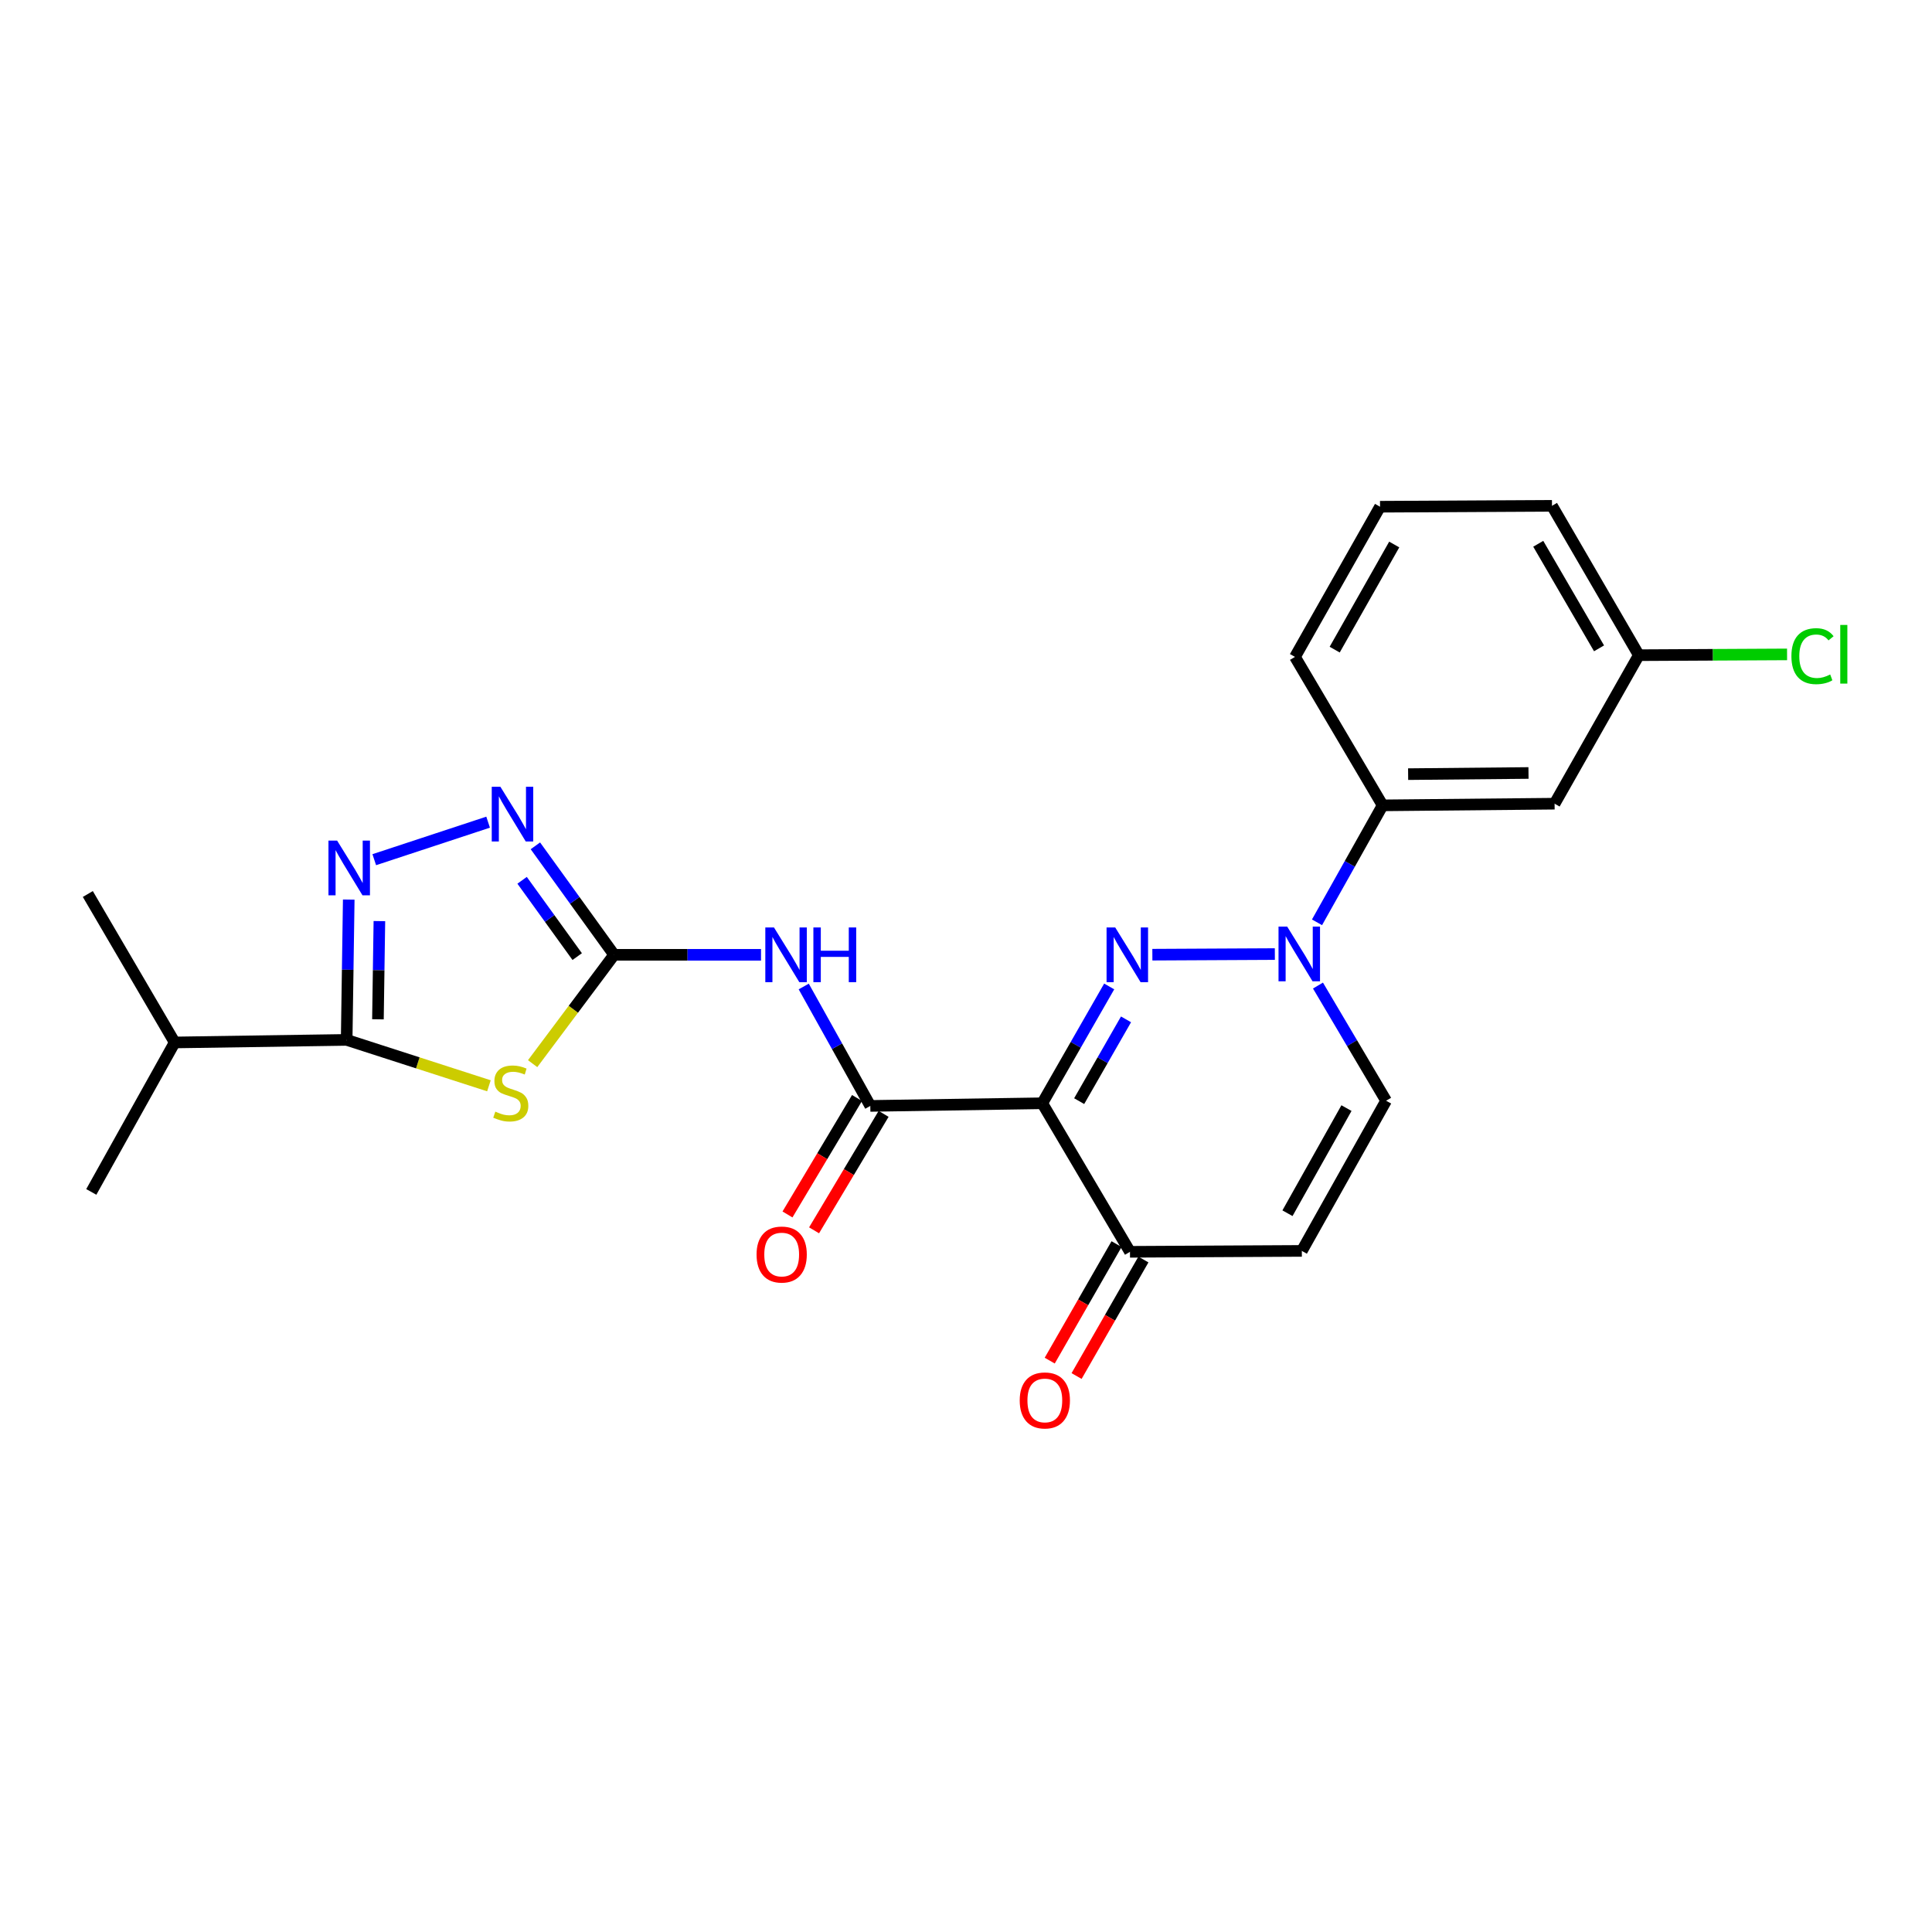 <?xml version='1.0' encoding='iso-8859-1'?>
<svg version='1.1' baseProfile='full'
              xmlns='http://www.w3.org/2000/svg'
                      xmlns:rdkit='http://www.rdkit.org/xml'
                      xmlns:xlink='http://www.w3.org/1999/xlink'
                  xml:space='preserve'
width='1000px' height='1000px' viewBox='0 0 1000 1000'>
<!-- END OF HEADER -->
<rect style='opacity:1.0;fill:#FFFFFF;stroke:none' width='1000' height='1000' x='0' y='0'> </rect>
<path class='bond-0' d='M 574.116,510.584 L 556.795,540.818' style='fill:none;fill-rule:evenodd;stroke:#0000FF;stroke-width:6px;stroke-linecap:butt;stroke-linejoin:miter;stroke-opacity:1' />
<path class='bond-0' d='M 556.795,540.818 L 539.475,571.052' style='fill:none;fill-rule:evenodd;stroke:#000000;stroke-width:6px;stroke-linecap:butt;stroke-linejoin:miter;stroke-opacity:1' />
<path class='bond-0' d='M 582.826,527.621 L 570.702,548.785' style='fill:none;fill-rule:evenodd;stroke:#0000FF;stroke-width:6px;stroke-linecap:butt;stroke-linejoin:miter;stroke-opacity:1' />
<path class='bond-0' d='M 570.702,548.785 L 558.577,569.948' style='fill:none;fill-rule:evenodd;stroke:#000000;stroke-width:6px;stroke-linecap:butt;stroke-linejoin:miter;stroke-opacity:1' />
<path class='bond-3' d='M 596.461,494.144 L 659.859,493.821' style='fill:none;fill-rule:evenodd;stroke:#0000FF;stroke-width:6px;stroke-linecap:butt;stroke-linejoin:miter;stroke-opacity:1' />
<path class='bond-4' d='M 539.475,571.052 L 450.47,572.423' style='fill:none;fill-rule:evenodd;stroke:#000000;stroke-width:6px;stroke-linecap:butt;stroke-linejoin:miter;stroke-opacity:1' />
<path class='bond-9' d='M 539.475,571.052 L 584.876,647.938' style='fill:none;fill-rule:evenodd;stroke:#000000;stroke-width:6px;stroke-linecap:butt;stroke-linejoin:miter;stroke-opacity:1' />
<path class='bond-1' d='M 275.688,550.547 L 296.776,522.378' style='fill:none;fill-rule:evenodd;stroke:#CCCC00;stroke-width:6px;stroke-linecap:butt;stroke-linejoin:miter;stroke-opacity:1' />
<path class='bond-1' d='M 296.776,522.378 L 317.863,494.21' style='fill:none;fill-rule:evenodd;stroke:#000000;stroke-width:6px;stroke-linecap:butt;stroke-linejoin:miter;stroke-opacity:1' />
<path class='bond-6' d='M 253.066,562.006 L 216.249,550.128' style='fill:none;fill-rule:evenodd;stroke:#CCCC00;stroke-width:6px;stroke-linecap:butt;stroke-linejoin:miter;stroke-opacity:1' />
<path class='bond-6' d='M 216.249,550.128 L 179.433,538.249' style='fill:none;fill-rule:evenodd;stroke:#000000;stroke-width:6px;stroke-linecap:butt;stroke-linejoin:miter;stroke-opacity:1' />
<path class='bond-2' d='M 317.863,494.21 L 355.883,494.21' style='fill:none;fill-rule:evenodd;stroke:#000000;stroke-width:6px;stroke-linecap:butt;stroke-linejoin:miter;stroke-opacity:1' />
<path class='bond-2' d='M 355.883,494.21 L 393.902,494.21' style='fill:none;fill-rule:evenodd;stroke:#0000FF;stroke-width:6px;stroke-linecap:butt;stroke-linejoin:miter;stroke-opacity:1' />
<path class='bond-8' d='M 317.863,494.21 L 297.49,466.005' style='fill:none;fill-rule:evenodd;stroke:#000000;stroke-width:6px;stroke-linecap:butt;stroke-linejoin:miter;stroke-opacity:1' />
<path class='bond-8' d='M 297.49,466.005 L 277.117,437.799' style='fill:none;fill-rule:evenodd;stroke:#0000FF;stroke-width:6px;stroke-linecap:butt;stroke-linejoin:miter;stroke-opacity:1' />
<path class='bond-8' d='M 298.759,495.133 L 284.498,475.389' style='fill:none;fill-rule:evenodd;stroke:#000000;stroke-width:6px;stroke-linecap:butt;stroke-linejoin:miter;stroke-opacity:1' />
<path class='bond-8' d='M 284.498,475.389 L 270.237,455.645' style='fill:none;fill-rule:evenodd;stroke:#0000FF;stroke-width:6px;stroke-linecap:butt;stroke-linejoin:miter;stroke-opacity:1' />
<path class='bond-11' d='M 682.183,510.123 L 699.815,539.928' style='fill:none;fill-rule:evenodd;stroke:#0000FF;stroke-width:6px;stroke-linecap:butt;stroke-linejoin:miter;stroke-opacity:1' />
<path class='bond-11' d='M 699.815,539.928 L 717.448,569.734' style='fill:none;fill-rule:evenodd;stroke:#000000;stroke-width:6px;stroke-linecap:butt;stroke-linejoin:miter;stroke-opacity:1' />
<path class='bond-12' d='M 681.682,477.392 L 698.665,447.122' style='fill:none;fill-rule:evenodd;stroke:#0000FF;stroke-width:6px;stroke-linecap:butt;stroke-linejoin:miter;stroke-opacity:1' />
<path class='bond-12' d='M 698.665,447.122 L 715.649,416.852' style='fill:none;fill-rule:evenodd;stroke:#000000;stroke-width:6px;stroke-linecap:butt;stroke-linejoin:miter;stroke-opacity:1' />
<path class='bond-7' d='M 450.47,572.423 L 433.24,541.516' style='fill:none;fill-rule:evenodd;stroke:#000000;stroke-width:6px;stroke-linecap:butt;stroke-linejoin:miter;stroke-opacity:1' />
<path class='bond-7' d='M 433.24,541.516 L 416.01,510.609' style='fill:none;fill-rule:evenodd;stroke:#0000FF;stroke-width:6px;stroke-linecap:butt;stroke-linejoin:miter;stroke-opacity:1' />
<path class='bond-14' d='M 443.59,568.315 L 425.595,598.457' style='fill:none;fill-rule:evenodd;stroke:#000000;stroke-width:6px;stroke-linecap:butt;stroke-linejoin:miter;stroke-opacity:1' />
<path class='bond-14' d='M 425.595,598.457 L 407.601,628.599' style='fill:none;fill-rule:evenodd;stroke:#FF0000;stroke-width:6px;stroke-linecap:butt;stroke-linejoin:miter;stroke-opacity:1' />
<path class='bond-14' d='M 457.351,576.531 L 439.357,606.673' style='fill:none;fill-rule:evenodd;stroke:#000000;stroke-width:6px;stroke-linecap:butt;stroke-linejoin:miter;stroke-opacity:1' />
<path class='bond-14' d='M 439.357,606.673 L 421.362,636.815' style='fill:none;fill-rule:evenodd;stroke:#FF0000;stroke-width:6px;stroke-linecap:butt;stroke-linejoin:miter;stroke-opacity:1' />
<path class='bond-5' d='M 193.715,444.973 L 252.644,425.553' style='fill:none;fill-rule:evenodd;stroke:#0000FF;stroke-width:6px;stroke-linecap:butt;stroke-linejoin:miter;stroke-opacity:1' />
<path class='bond-26' d='M 180.508,465.63 L 179.97,501.94' style='fill:none;fill-rule:evenodd;stroke:#0000FF;stroke-width:6px;stroke-linecap:butt;stroke-linejoin:miter;stroke-opacity:1' />
<path class='bond-26' d='M 179.97,501.94 L 179.433,538.249' style='fill:none;fill-rule:evenodd;stroke:#000000;stroke-width:6px;stroke-linecap:butt;stroke-linejoin:miter;stroke-opacity:1' />
<path class='bond-26' d='M 196.372,476.76 L 195.996,502.177' style='fill:none;fill-rule:evenodd;stroke:#0000FF;stroke-width:6px;stroke-linecap:butt;stroke-linejoin:miter;stroke-opacity:1' />
<path class='bond-26' d='M 195.996,502.177 L 195.62,527.594' style='fill:none;fill-rule:evenodd;stroke:#000000;stroke-width:6px;stroke-linecap:butt;stroke-linejoin:miter;stroke-opacity:1' />
<path class='bond-16' d='M 179.433,538.249 L 90.42,539.576' style='fill:none;fill-rule:evenodd;stroke:#000000;stroke-width:6px;stroke-linecap:butt;stroke-linejoin:miter;stroke-opacity:1' />
<path class='bond-15' d='M 577.925,643.95 L 560.629,674.104' style='fill:none;fill-rule:evenodd;stroke:#000000;stroke-width:6px;stroke-linecap:butt;stroke-linejoin:miter;stroke-opacity:1' />
<path class='bond-15' d='M 560.629,674.104 L 543.334,704.257' style='fill:none;fill-rule:evenodd;stroke:#FF0000;stroke-width:6px;stroke-linecap:butt;stroke-linejoin:miter;stroke-opacity:1' />
<path class='bond-15' d='M 591.827,651.925 L 574.532,682.078' style='fill:none;fill-rule:evenodd;stroke:#000000;stroke-width:6px;stroke-linecap:butt;stroke-linejoin:miter;stroke-opacity:1' />
<path class='bond-15' d='M 574.532,682.078 L 557.236,712.231' style='fill:none;fill-rule:evenodd;stroke:#FF0000;stroke-width:6px;stroke-linecap:butt;stroke-linejoin:miter;stroke-opacity:1' />
<path class='bond-24' d='M 584.876,647.938 L 673.827,647.466' style='fill:none;fill-rule:evenodd;stroke:#000000;stroke-width:6px;stroke-linecap:butt;stroke-linejoin:miter;stroke-opacity:1' />
<path class='bond-10' d='M 673.827,647.466 L 717.448,569.734' style='fill:none;fill-rule:evenodd;stroke:#000000;stroke-width:6px;stroke-linecap:butt;stroke-linejoin:miter;stroke-opacity:1' />
<path class='bond-10' d='M 666.393,627.962 L 696.928,573.55' style='fill:none;fill-rule:evenodd;stroke:#000000;stroke-width:6px;stroke-linecap:butt;stroke-linejoin:miter;stroke-opacity:1' />
<path class='bond-13' d='M 715.649,416.852 L 804.653,415.989' style='fill:none;fill-rule:evenodd;stroke:#000000;stroke-width:6px;stroke-linecap:butt;stroke-linejoin:miter;stroke-opacity:1' />
<path class='bond-13' d='M 728.844,400.696 L 791.147,400.092' style='fill:none;fill-rule:evenodd;stroke:#000000;stroke-width:6px;stroke-linecap:butt;stroke-linejoin:miter;stroke-opacity:1' />
<path class='bond-19' d='M 715.649,416.852 L 670.283,340.011' style='fill:none;fill-rule:evenodd;stroke:#000000;stroke-width:6px;stroke-linecap:butt;stroke-linejoin:miter;stroke-opacity:1' />
<path class='bond-17' d='M 804.653,415.989 L 848.256,339.12' style='fill:none;fill-rule:evenodd;stroke:#000000;stroke-width:6px;stroke-linecap:butt;stroke-linejoin:miter;stroke-opacity:1' />
<path class='bond-22' d='M 90.42,539.576 L 45.455,462.735' style='fill:none;fill-rule:evenodd;stroke:#000000;stroke-width:6px;stroke-linecap:butt;stroke-linejoin:miter;stroke-opacity:1' />
<path class='bond-23' d='M 90.42,539.576 L 47.253,616.934' style='fill:none;fill-rule:evenodd;stroke:#000000;stroke-width:6px;stroke-linecap:butt;stroke-linejoin:miter;stroke-opacity:1' />
<path class='bond-18' d='M 848.256,339.12 L 886.62,338.919' style='fill:none;fill-rule:evenodd;stroke:#000000;stroke-width:6px;stroke-linecap:butt;stroke-linejoin:miter;stroke-opacity:1' />
<path class='bond-18' d='M 886.62,338.919 L 924.983,338.718' style='fill:none;fill-rule:evenodd;stroke:#00CC00;stroke-width:6px;stroke-linecap:butt;stroke-linejoin:miter;stroke-opacity:1' />
<path class='bond-25' d='M 848.256,339.12 L 803.309,261.807' style='fill:none;fill-rule:evenodd;stroke:#000000;stroke-width:6px;stroke-linecap:butt;stroke-linejoin:miter;stroke-opacity:1' />
<path class='bond-25' d='M 827.658,335.579 L 796.195,281.459' style='fill:none;fill-rule:evenodd;stroke:#000000;stroke-width:6px;stroke-linecap:butt;stroke-linejoin:miter;stroke-opacity:1' />
<path class='bond-20' d='M 670.283,340.011 L 714.304,262.279' style='fill:none;fill-rule:evenodd;stroke:#000000;stroke-width:6px;stroke-linecap:butt;stroke-linejoin:miter;stroke-opacity:1' />
<path class='bond-20' d='M 690.832,336.249 L 721.647,281.837' style='fill:none;fill-rule:evenodd;stroke:#000000;stroke-width:6px;stroke-linecap:butt;stroke-linejoin:miter;stroke-opacity:1' />
<path class='bond-21' d='M 714.304,262.279 L 803.309,261.807' style='fill:none;fill-rule:evenodd;stroke:#000000;stroke-width:6px;stroke-linecap:butt;stroke-linejoin:miter;stroke-opacity:1' />
<path  class='atom-0' d='M 577.236 480.05
L 586.516 495.05
Q 587.436 496.53, 588.916 499.21
Q 590.396 501.89, 590.476 502.05
L 590.476 480.05
L 594.236 480.05
L 594.236 508.37
L 590.356 508.37
L 580.396 491.97
Q 579.236 490.05, 577.996 487.85
Q 576.796 485.65, 576.436 484.97
L 576.436 508.37
L 572.756 508.37
L 572.756 480.05
L 577.236 480.05
' fill='#0000FF'/>
<path  class='atom-2' d='M 256.377 575.376
Q 256.697 575.496, 258.017 576.056
Q 259.337 576.616, 260.777 576.976
Q 262.257 577.296, 263.697 577.296
Q 266.377 577.296, 267.937 576.016
Q 269.497 574.696, 269.497 572.416
Q 269.497 570.856, 268.697 569.896
Q 267.937 568.936, 266.737 568.416
Q 265.537 567.896, 263.537 567.296
Q 261.017 566.536, 259.497 565.816
Q 258.017 565.096, 256.937 563.576
Q 255.897 562.056, 255.897 559.496
Q 255.897 555.936, 258.297 553.736
Q 260.737 551.536, 265.537 551.536
Q 268.817 551.536, 272.537 553.096
L 271.617 556.176
Q 268.217 554.776, 265.657 554.776
Q 262.897 554.776, 261.377 555.936
Q 259.857 557.056, 259.897 559.016
Q 259.897 560.536, 260.657 561.456
Q 261.457 562.376, 262.577 562.896
Q 263.737 563.416, 265.657 564.016
Q 268.217 564.816, 269.737 565.616
Q 271.257 566.416, 272.337 568.056
Q 273.457 569.656, 273.457 572.416
Q 273.457 576.336, 270.817 578.456
Q 268.217 580.536, 263.857 580.536
Q 261.337 580.536, 259.417 579.976
Q 257.537 579.456, 255.297 578.536
L 256.377 575.376
' fill='#CCCC00'/>
<path  class='atom-4' d='M 666.24 479.596
L 675.52 494.596
Q 676.44 496.076, 677.92 498.756
Q 679.4 501.436, 679.48 501.596
L 679.48 479.596
L 683.24 479.596
L 683.24 507.916
L 679.36 507.916
L 669.4 491.516
Q 668.24 489.596, 667 487.396
Q 665.8 485.196, 665.44 484.516
L 665.44 507.916
L 661.76 507.916
L 661.76 479.596
L 666.24 479.596
' fill='#0000FF'/>
<path  class='atom-6' d='M 174.491 435.085
L 183.771 450.085
Q 184.691 451.565, 186.171 454.245
Q 187.651 456.925, 187.731 457.085
L 187.731 435.085
L 191.491 435.085
L 191.491 463.405
L 187.611 463.405
L 177.651 447.005
Q 176.491 445.085, 175.251 442.885
Q 174.051 440.685, 173.691 440.005
L 173.691 463.405
L 170.011 463.405
L 170.011 435.085
L 174.491 435.085
' fill='#0000FF'/>
<path  class='atom-8' d='M 400.607 480.05
L 409.887 495.05
Q 410.807 496.53, 412.287 499.21
Q 413.767 501.89, 413.847 502.05
L 413.847 480.05
L 417.607 480.05
L 417.607 508.37
L 413.727 508.37
L 403.767 491.97
Q 402.607 490.05, 401.367 487.85
Q 400.167 485.65, 399.807 484.97
L 399.807 508.37
L 396.127 508.37
L 396.127 480.05
L 400.607 480.05
' fill='#0000FF'/>
<path  class='atom-8' d='M 421.007 480.05
L 424.847 480.05
L 424.847 492.09
L 439.327 492.09
L 439.327 480.05
L 443.167 480.05
L 443.167 508.37
L 439.327 508.37
L 439.327 495.29
L 424.847 495.29
L 424.847 508.37
L 421.007 508.37
L 421.007 480.05
' fill='#0000FF'/>
<path  class='atom-9' d='M 259.007 407.233
L 268.287 422.233
Q 269.207 423.713, 270.687 426.393
Q 272.167 429.073, 272.247 429.233
L 272.247 407.233
L 276.007 407.233
L 276.007 435.553
L 272.127 435.553
L 262.167 419.153
Q 261.007 417.233, 259.767 415.033
Q 258.567 412.833, 258.207 412.153
L 258.207 435.553
L 254.527 435.553
L 254.527 407.233
L 259.007 407.233
' fill='#0000FF'/>
<path  class='atom-15' d='M 391.597 649.344
Q 391.597 642.544, 394.957 638.744
Q 398.317 634.944, 404.597 634.944
Q 410.877 634.944, 414.237 638.744
Q 417.597 642.544, 417.597 649.344
Q 417.597 656.224, 414.197 660.144
Q 410.797 664.024, 404.597 664.024
Q 398.357 664.024, 394.957 660.144
Q 391.597 656.264, 391.597 649.344
M 404.597 660.824
Q 408.917 660.824, 411.237 657.944
Q 413.597 655.024, 413.597 649.344
Q 413.597 643.784, 411.237 640.984
Q 408.917 638.144, 404.597 638.144
Q 400.277 638.144, 397.917 640.944
Q 395.597 643.744, 395.597 649.344
Q 395.597 655.064, 397.917 657.944
Q 400.277 660.824, 404.597 660.824
' fill='#FF0000'/>
<path  class='atom-16' d='M 527.801 724.859
Q 527.801 718.059, 531.161 714.259
Q 534.521 710.459, 540.801 710.459
Q 547.081 710.459, 550.441 714.259
Q 553.801 718.059, 553.801 724.859
Q 553.801 731.739, 550.401 735.659
Q 547.001 739.539, 540.801 739.539
Q 534.561 739.539, 531.161 735.659
Q 527.801 731.779, 527.801 724.859
M 540.801 736.339
Q 545.121 736.339, 547.441 733.459
Q 549.801 730.539, 549.801 724.859
Q 549.801 719.299, 547.441 716.499
Q 545.121 713.659, 540.801 713.659
Q 536.481 713.659, 534.121 716.459
Q 531.801 719.259, 531.801 724.859
Q 531.801 730.579, 534.121 733.459
Q 536.481 736.339, 540.801 736.339
' fill='#FF0000'/>
<path  class='atom-19' d='M 927.231 339.629
Q 927.231 332.589, 930.511 328.909
Q 933.831 325.189, 940.111 325.189
Q 945.951 325.189, 949.071 329.309
L 946.431 331.469
Q 944.151 328.469, 940.111 328.469
Q 935.831 328.469, 933.551 331.349
Q 931.311 334.189, 931.311 339.629
Q 931.311 345.229, 933.631 348.109
Q 935.991 350.989, 940.551 350.989
Q 943.671 350.989, 947.311 349.109
L 948.431 352.109
Q 946.951 353.069, 944.711 353.629
Q 942.471 354.189, 939.991 354.189
Q 933.831 354.189, 930.511 350.429
Q 927.231 346.669, 927.231 339.629
' fill='#00CC00'/>
<path  class='atom-19' d='M 952.511 323.469
L 956.191 323.469
L 956.191 353.829
L 952.511 353.829
L 952.511 323.469
' fill='#00CC00'/>
</svg>
